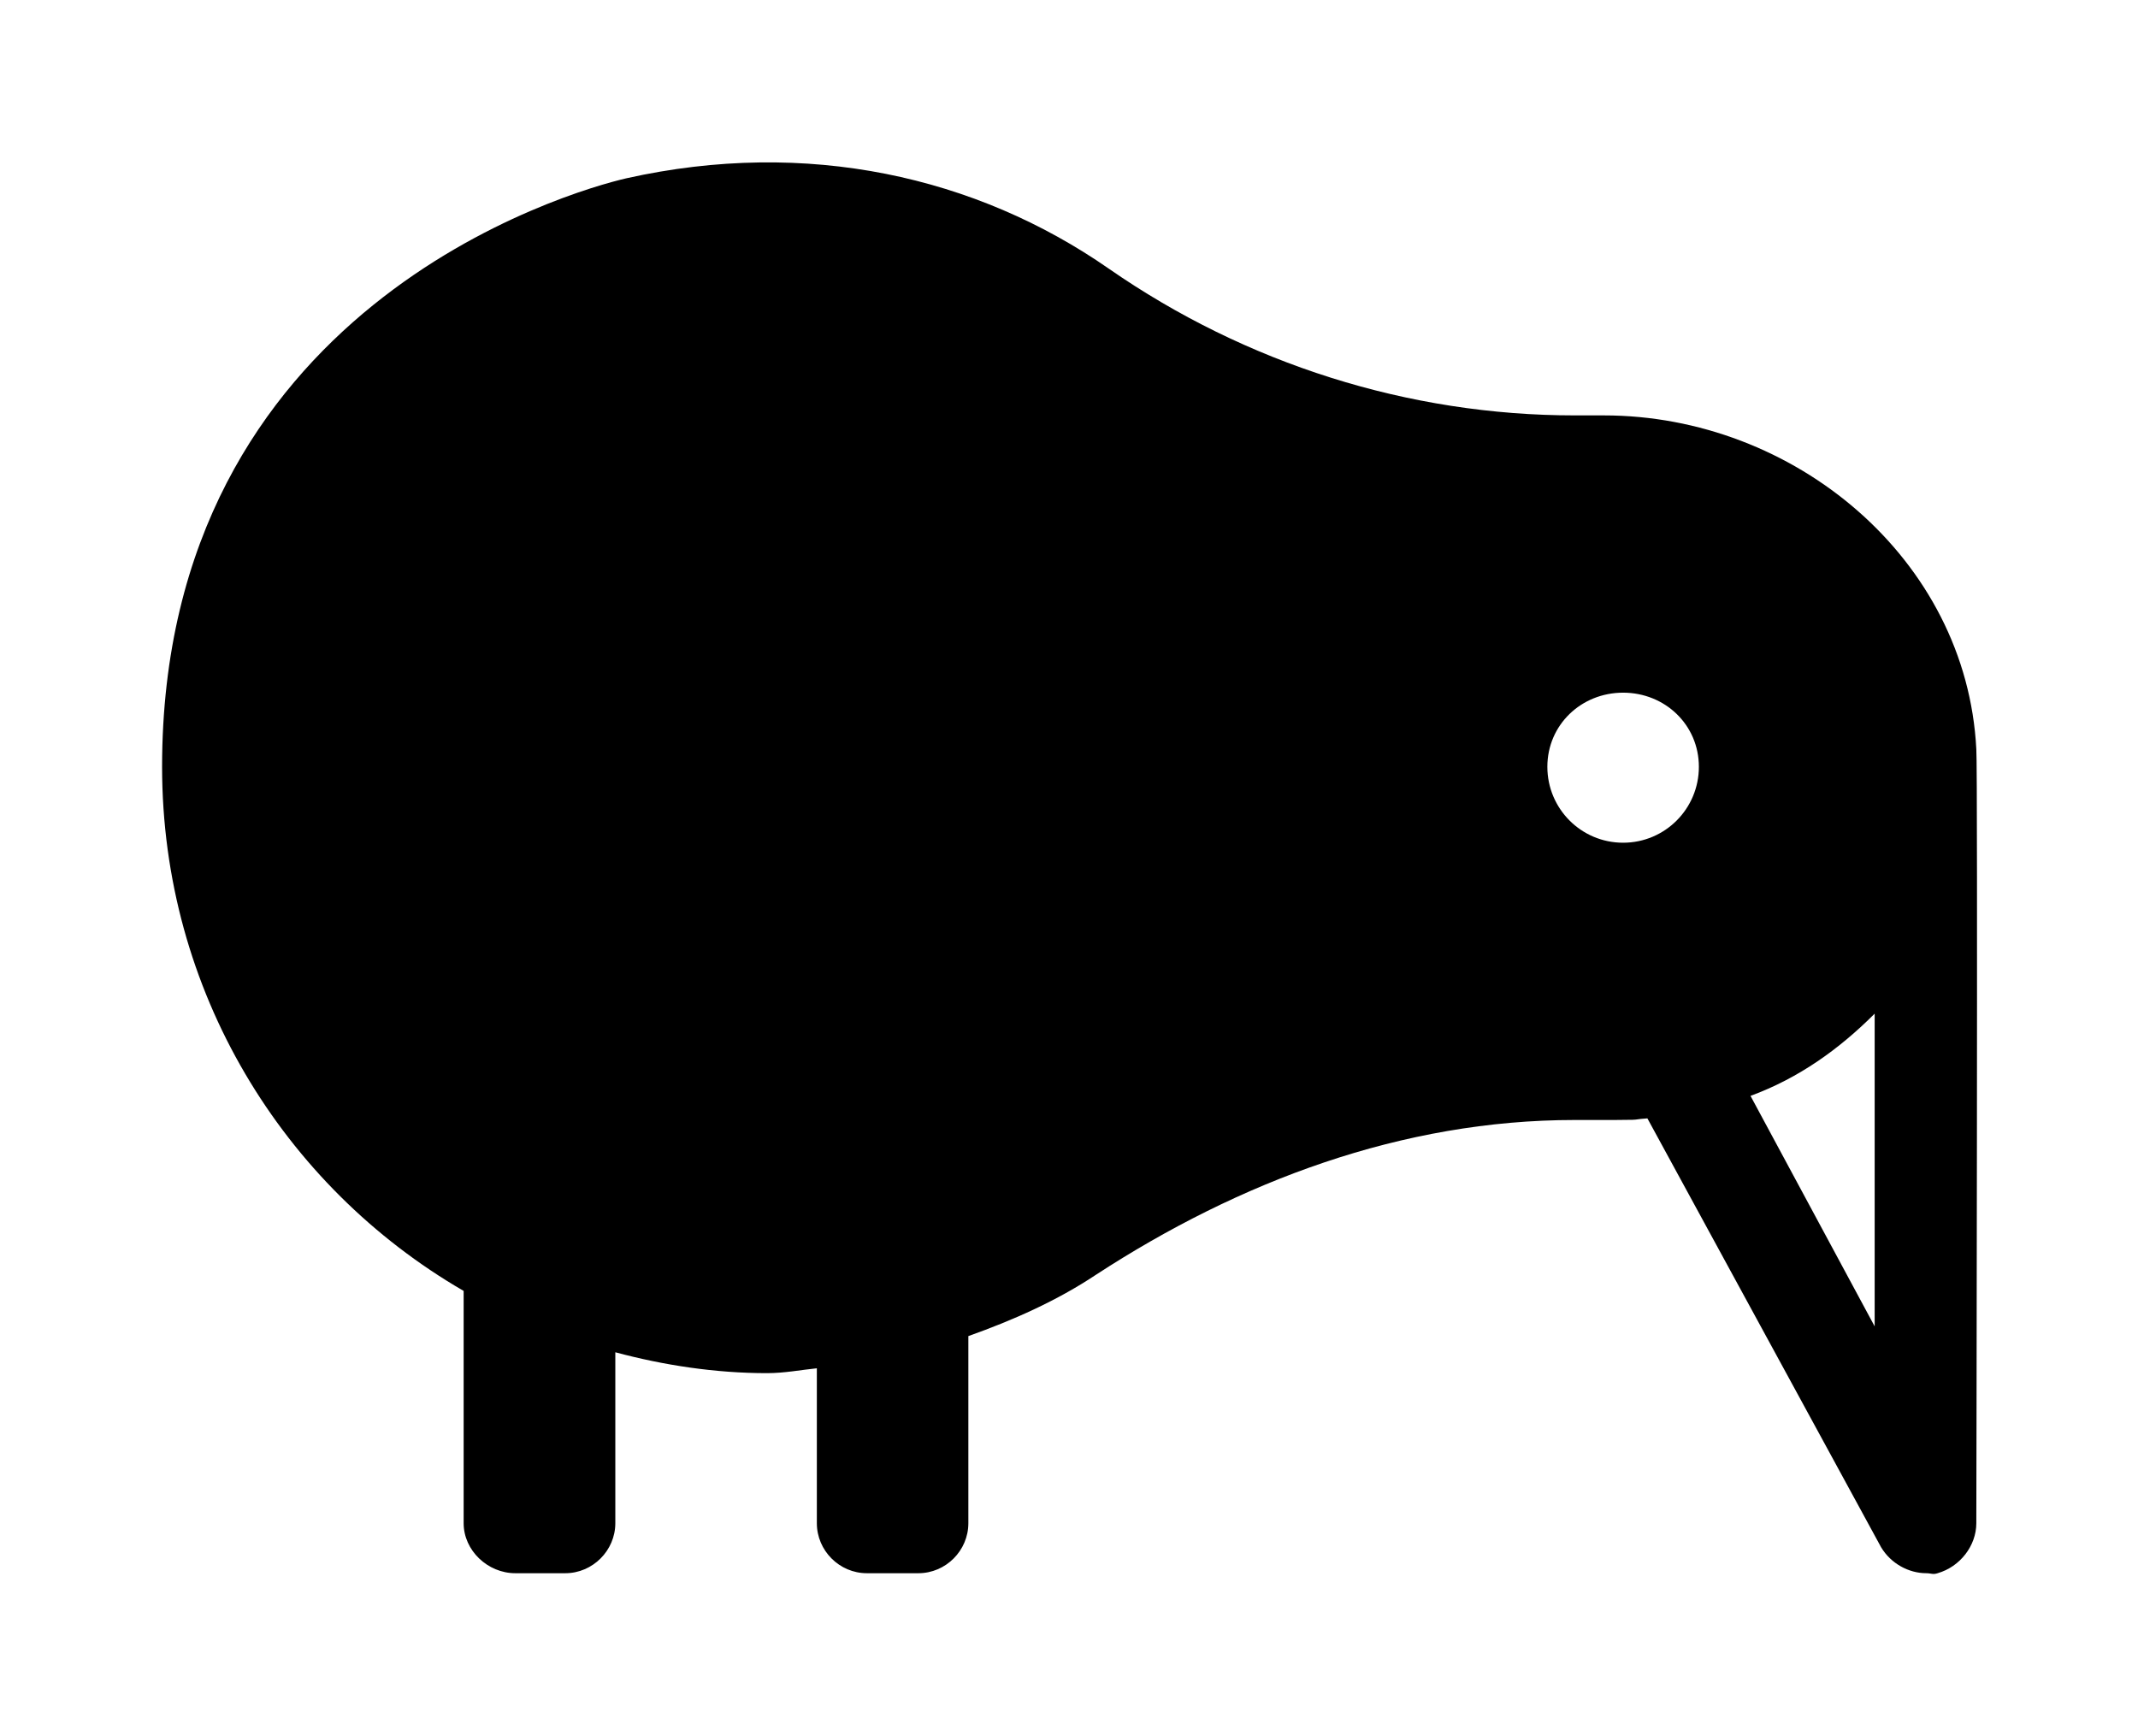 <?xml version='1.0' encoding='UTF-8'?>
<!-- This file was generated by dvisvgm 2.13.3 -->
<svg version='1.1' xmlns='http://www.w3.org/2000/svg' xmlns:xlink='http://www.w3.org/1999/xlink' viewBox='-214.78 -214.78 39.4 32'>
<title>\faKiwiBird</title>
<desc Packages=''/>
<defs>
<path id='g0-254' d='M11.208-4.473C11.148-5.649 10.082-6.535 8.907-6.535H8.727C7.701-6.535 6.695-6.854 5.848-7.442C5.031-8.01 3.985-8.249 2.869-8C2.521-7.92 0-7.203 0-4.364C0-2.979 .747-1.773 1.863-1.126V.309C1.863 .478 2.012 .618 2.182 .618H2.491C2.66 .618 2.8 .478 2.8 .309V-.747C3.098-.667 3.417-.618 3.736-.618C3.846-.618 3.945-.638 4.045-.648V.309C4.045 .478 4.184 .618 4.354 .618H4.672C4.842 .618 4.981 .478 4.981 .309V-.847C5.26-.946 5.529-1.066 5.768-1.225C6.655-1.803 7.661-2.182 8.727-2.182C9.225-2.182 9.036-2.182 9.176-2.192L10.62 .458C10.68 .558 10.79 .618 10.899 .618C10.929 .618 10.939 .628 10.969 .618C11.108 .578 11.208 .448 11.208 .309C11.208 .309 11.218-4.364 11.208-4.473ZM9.026-3.895C8.767-3.895 8.558-4.105 8.558-4.364S8.767-4.822 9.026-4.822S9.494-4.623 9.494-4.364S9.285-3.895 9.026-3.895ZM10.58-.907L9.813-2.331C10.112-2.441 10.361-2.62 10.58-2.839V-.907Z'/>
</defs>
<g id='page1' transform='scale(2.983)'>
<use x='-71' y='-62.9' xlink:href='#g0-254'/>
</g>
</svg>
